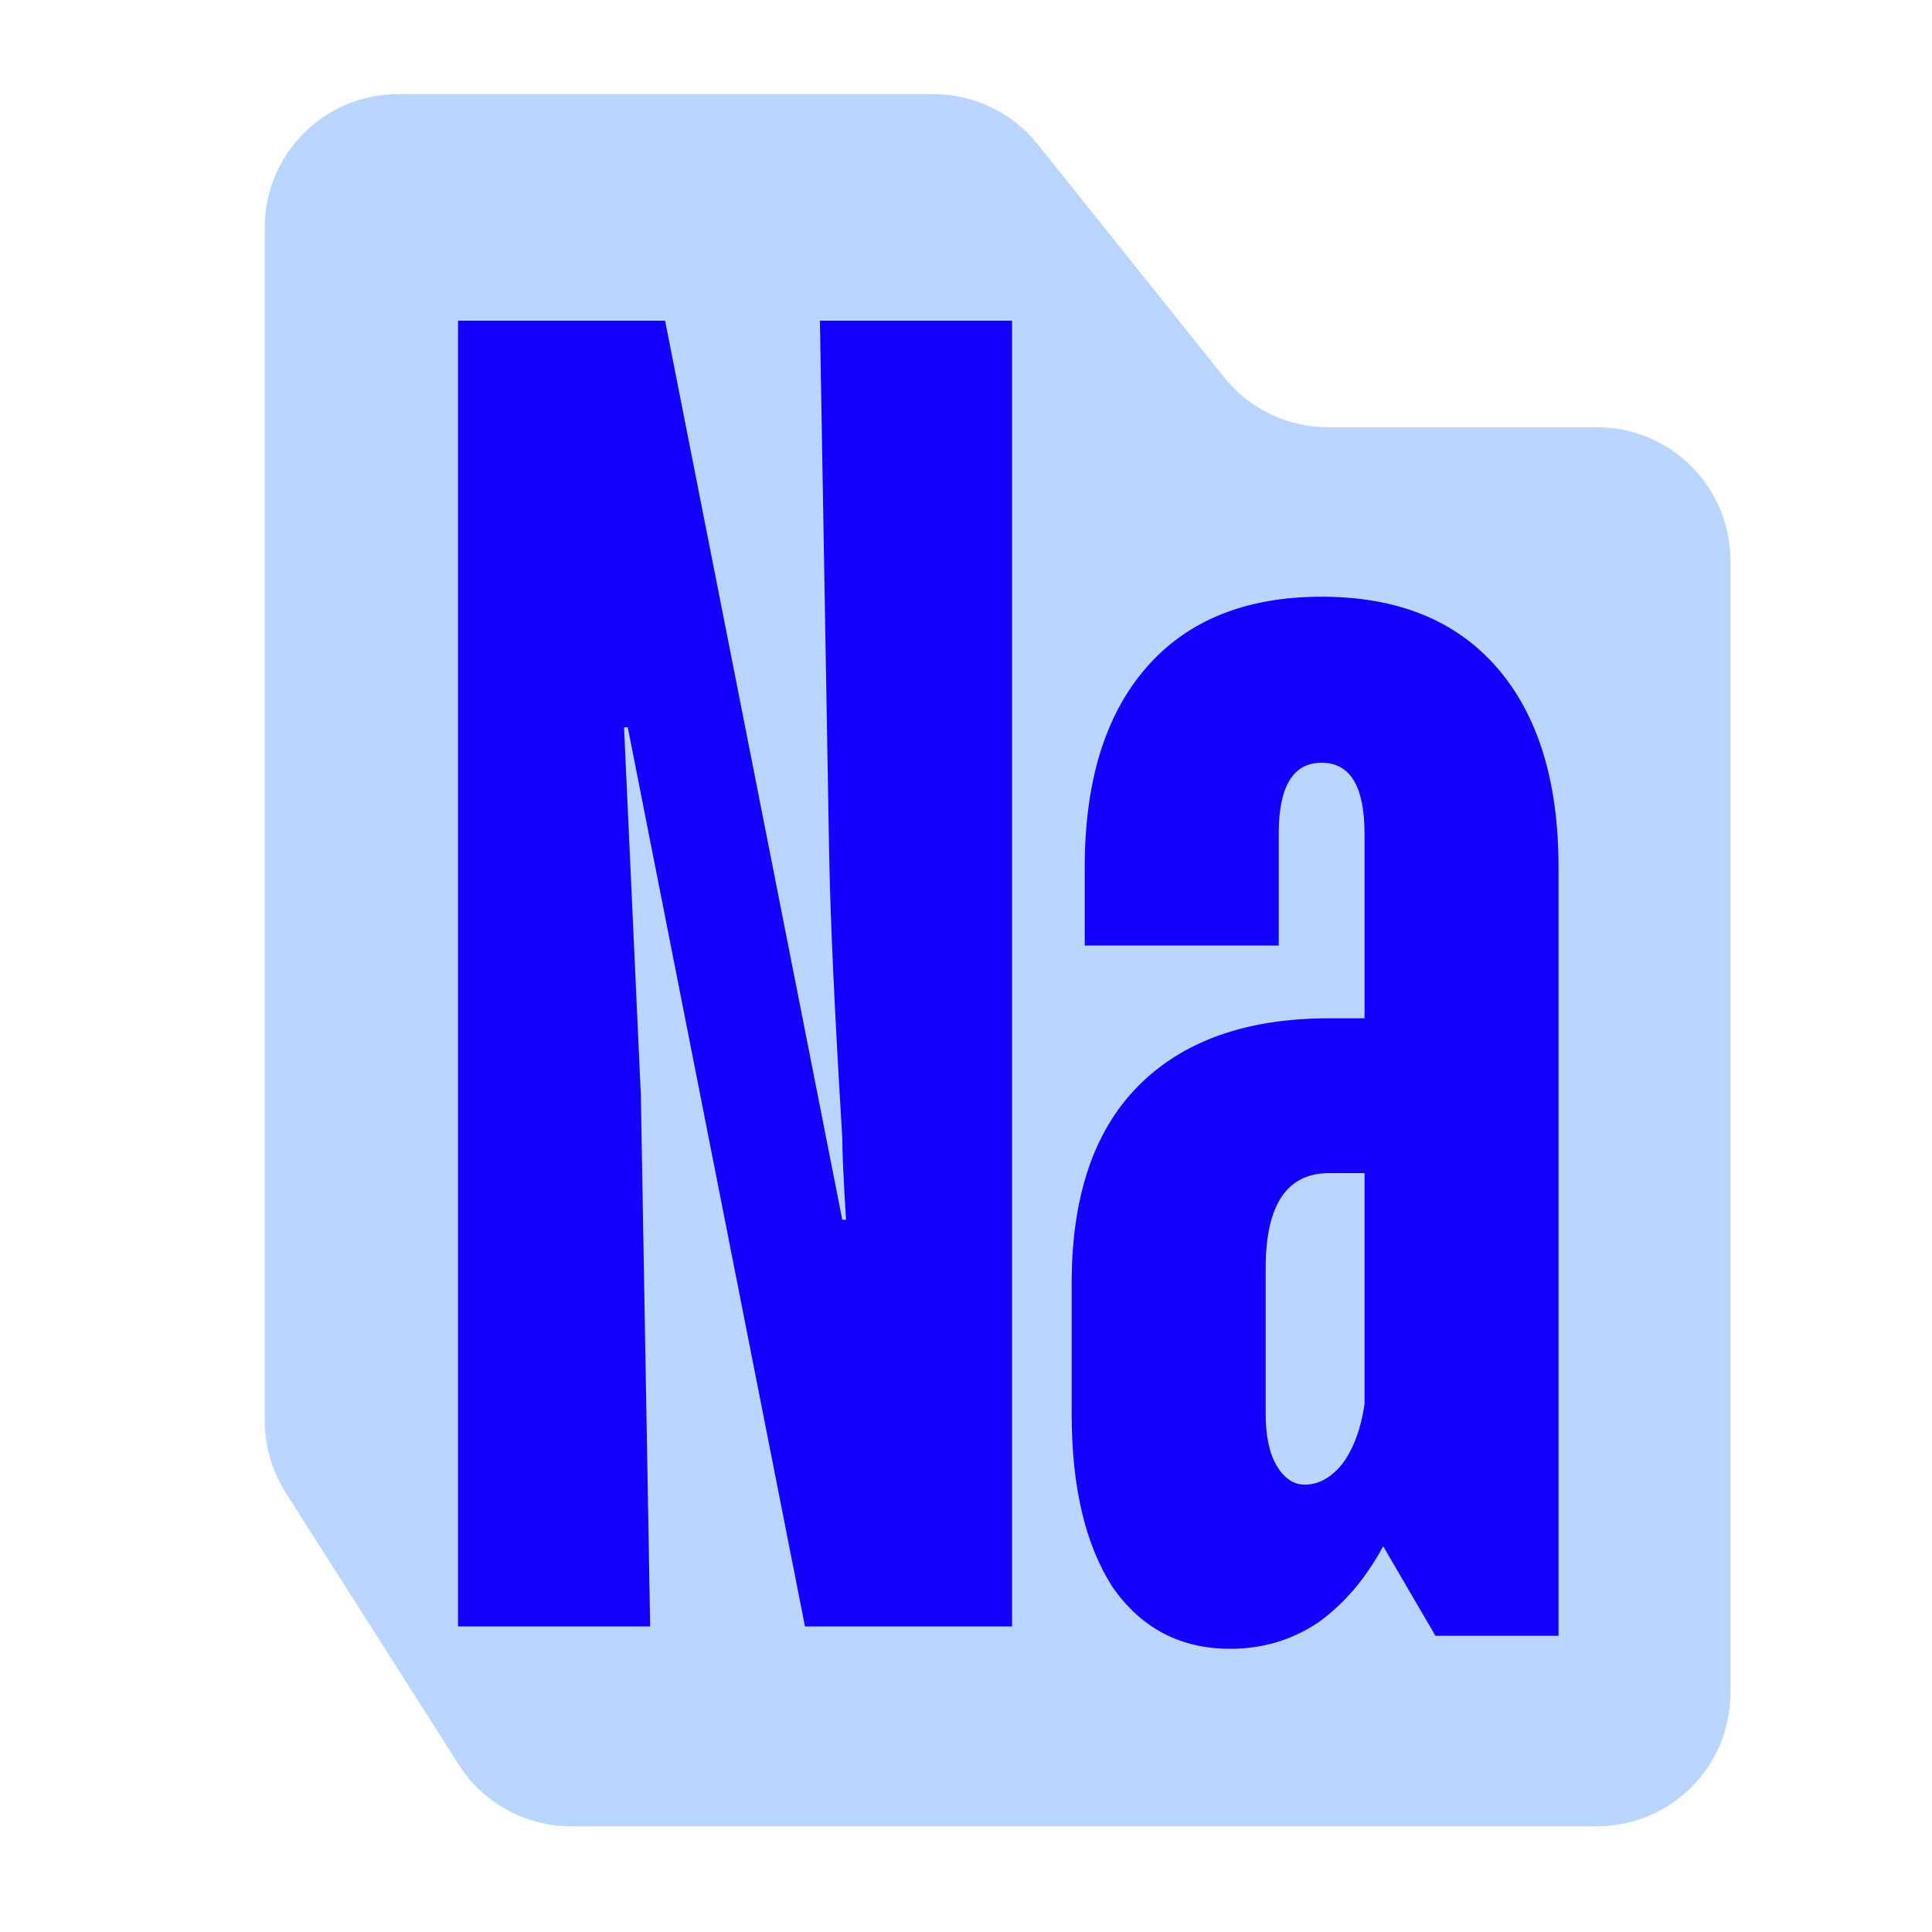 <svg xmlns="http://www.w3.org/2000/svg" fill="none" viewBox="0 0 29 29" height="29" width="29">
<g clip-path="url(#clip0_2022_1146)">
<path fill="#BAD6FF" d="M3.974 3.413V21.331C3.974 21.711 4.083 22.084 4.287 22.404L6.885 26.487C7.252 27.064 7.888 27.413 8.572 27.413H23.974C25.079 27.413 25.974 26.518 25.974 25.413V8.413C25.974 7.309 25.079 6.413 23.974 6.413H19.935C19.328 6.413 18.753 6.137 18.374 5.662L15.575 2.164C15.195 1.689 14.62 1.413 14.013 1.413H5.974C4.87 1.413 3.974 2.309 3.974 3.413Z"></path>
<path fill="#1400FF" d="M6.875 24.413L6.875 4.813L9.983 4.813L12.643 18.309H12.699C12.662 17.712 12.643 17.301 12.643 17.077C12.531 15.248 12.466 13.848 12.447 12.877L12.307 4.813H15.191L15.191 24.413H12.083L9.423 10.917H9.367L9.619 16.433L9.759 24.413H6.875ZM19.838 8.957C20.977 8.957 21.854 9.312 22.47 10.021C23.086 10.73 23.394 11.729 23.394 13.017V24.553H21.546L20.762 23.209C20.501 23.694 20.174 24.077 19.782 24.357C19.39 24.618 18.951 24.749 18.466 24.749C17.72 24.749 17.131 24.441 16.702 23.825C16.291 23.19 16.086 22.322 16.086 21.221V19.261C16.086 17.973 16.413 16.993 17.066 16.321C17.738 15.63 18.7 15.285 19.95 15.285H20.482V12.513C20.482 11.804 20.267 11.449 19.838 11.449C19.409 11.449 19.194 11.804 19.194 12.513V14.193L16.282 14.193V13.017C16.282 11.729 16.59 10.73 17.206 10.021C17.822 9.312 18.7 8.957 19.838 8.957ZM19.586 22.285C19.791 22.285 19.978 22.182 20.146 21.977C20.314 21.753 20.426 21.454 20.482 21.081V17.609H19.95C19.316 17.609 18.998 18.085 18.998 19.037V21.221C18.998 21.557 19.054 21.818 19.166 22.005C19.278 22.192 19.418 22.285 19.586 22.285Z"></path>
</g>
<defs>
<clipPath id="clip0_2022_1146">
<rect transform="translate(0.974 0.413)" fill="white" height="28" width="28"></rect>
</clipPath>
</defs>
</svg>
